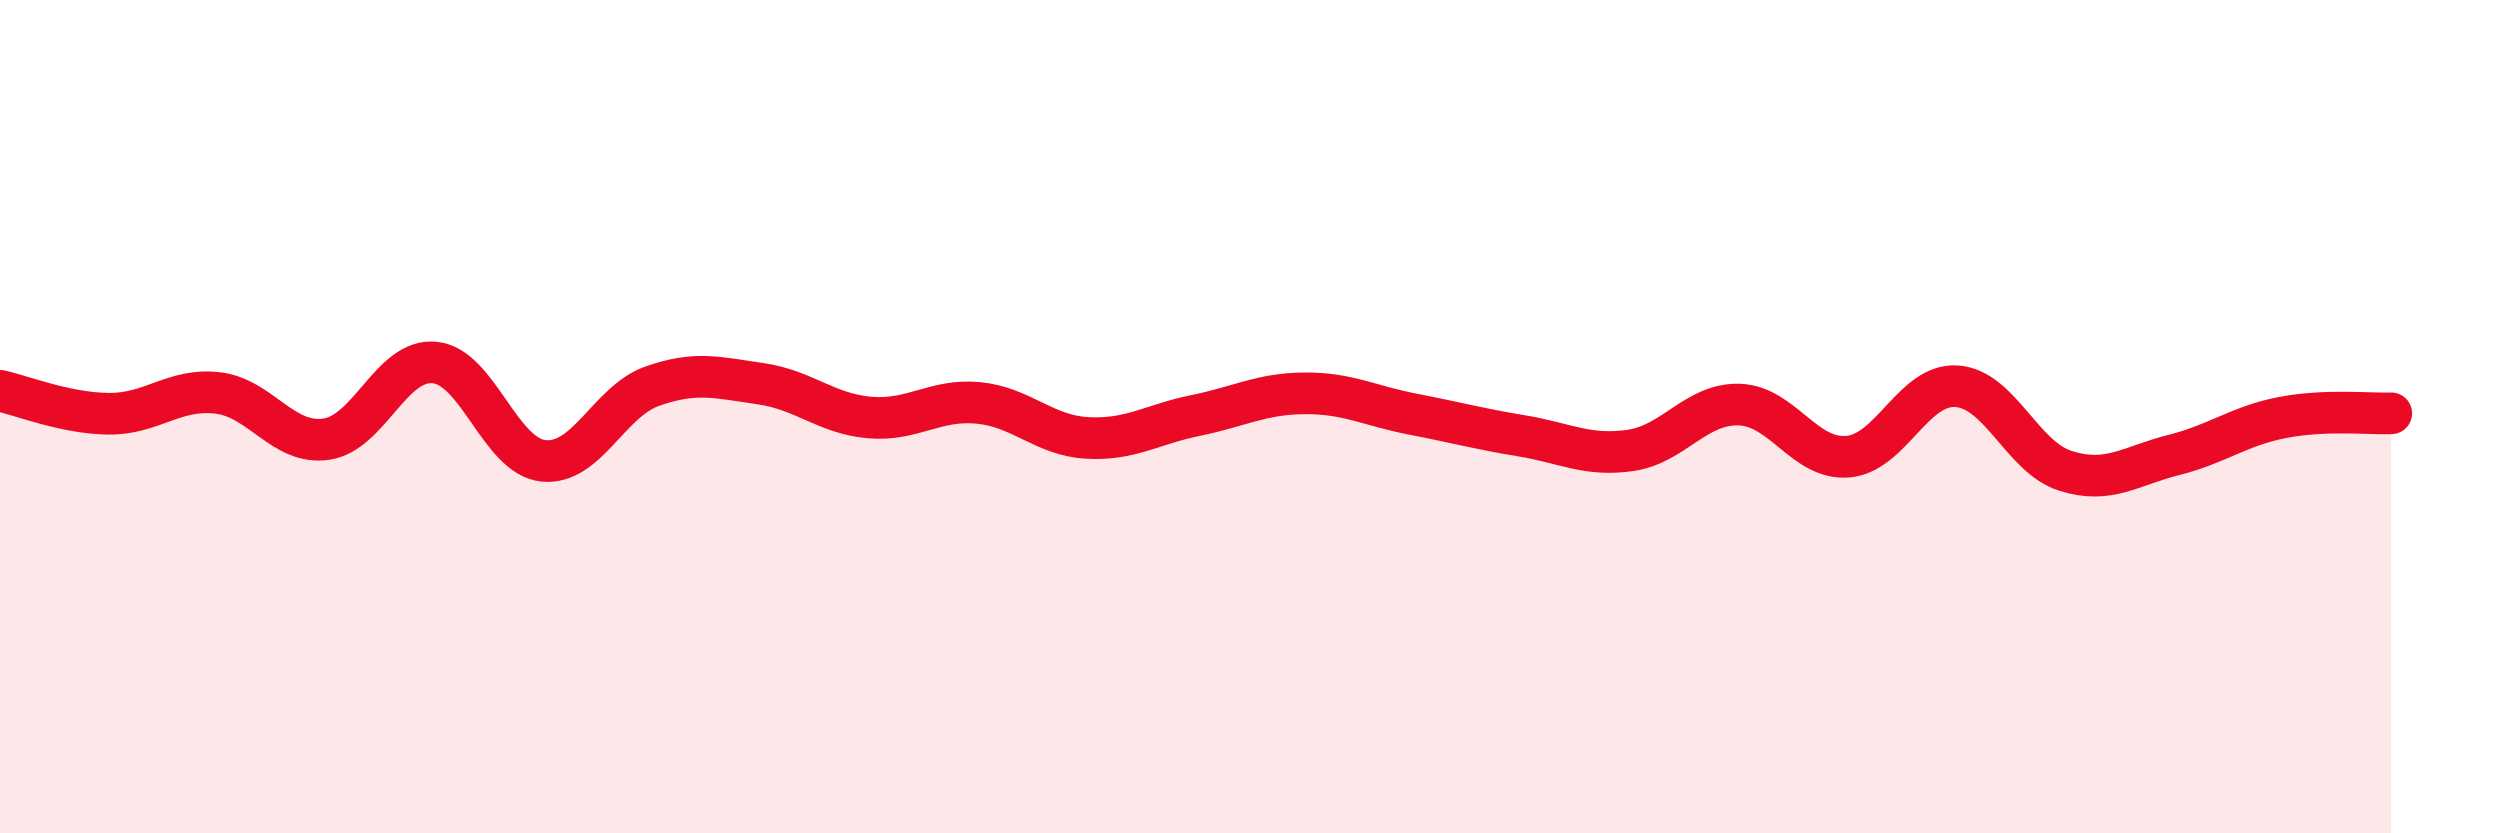 
    <svg width="60" height="20" viewBox="0 0 60 20" xmlns="http://www.w3.org/2000/svg">
      <path
        d="M 0,9.38 C 0.52,9.49 1.57,9.92 2.61,9.93 C 3.65,9.94 4.18,9.31 5.22,9.43 C 6.26,9.55 6.79,10.69 7.83,10.54 C 8.87,10.39 9.39,8.6 10.43,8.7 C 11.47,8.8 12,10.95 13.04,11.06 C 14.08,11.17 14.61,9.64 15.65,9.27 C 16.69,8.9 17.22,9.06 18.26,9.21 C 19.3,9.36 19.83,9.93 20.87,10.02 C 21.91,10.11 22.44,9.57 23.48,9.67 C 24.52,9.77 25.05,10.45 26.09,10.51 C 27.13,10.57 27.66,10.18 28.7,9.97 C 29.74,9.76 30.26,9.45 31.3,9.44 C 32.34,9.43 32.87,9.74 33.91,9.94 C 34.95,10.14 35.48,10.29 36.52,10.46 C 37.56,10.63 38.09,10.96 39.13,10.81 C 40.17,10.66 40.7,9.68 41.74,9.71 C 42.78,9.74 43.31,11.05 44.35,10.96 C 45.39,10.87 45.92,9.2 46.96,9.27 C 48,9.34 48.53,10.97 49.57,11.3 C 50.61,11.63 51.13,11.18 52.17,10.92 C 53.21,10.66 53.74,10.22 54.78,10.02 C 55.82,9.82 56.87,9.94 57.39,9.92L57.39 20L0 20Z"
        fill="#EB0A25"
        opacity="0.1"
        stroke-linecap="round"
        stroke-linejoin="round"
      />
      <path
        d="M 0,9.38 C 0.52,9.49 1.57,9.92 2.61,9.93 C 3.65,9.94 4.18,9.31 5.22,9.43 C 6.26,9.55 6.79,10.69 7.83,10.54 C 8.87,10.39 9.39,8.6 10.43,8.7 C 11.47,8.8 12,10.95 13.04,11.06 C 14.08,11.17 14.61,9.64 15.65,9.27 C 16.69,8.9 17.22,9.06 18.26,9.21 C 19.3,9.36 19.83,9.93 20.87,10.02 C 21.91,10.11 22.44,9.57 23.48,9.67 C 24.52,9.77 25.05,10.45 26.09,10.51 C 27.13,10.57 27.66,10.18 28.7,9.97 C 29.74,9.76 30.26,9.45 31.3,9.44 C 32.34,9.43 32.87,9.74 33.91,9.94 C 34.95,10.14 35.48,10.29 36.52,10.46 C 37.56,10.63 38.09,10.96 39.13,10.81 C 40.17,10.66 40.7,9.68 41.74,9.71 C 42.78,9.74 43.31,11.05 44.35,10.96 C 45.39,10.87 45.92,9.2 46.96,9.27 C 48,9.34 48.53,10.97 49.57,11.3 C 50.61,11.63 51.13,11.18 52.17,10.92 C 53.21,10.66 53.74,10.22 54.78,10.02 C 55.82,9.82 56.87,9.94 57.39,9.92"
        stroke="#EB0A25"
        stroke-width="1"
        fill="none"
        stroke-linecap="round"
        stroke-linejoin="round"
      />
    </svg>
  